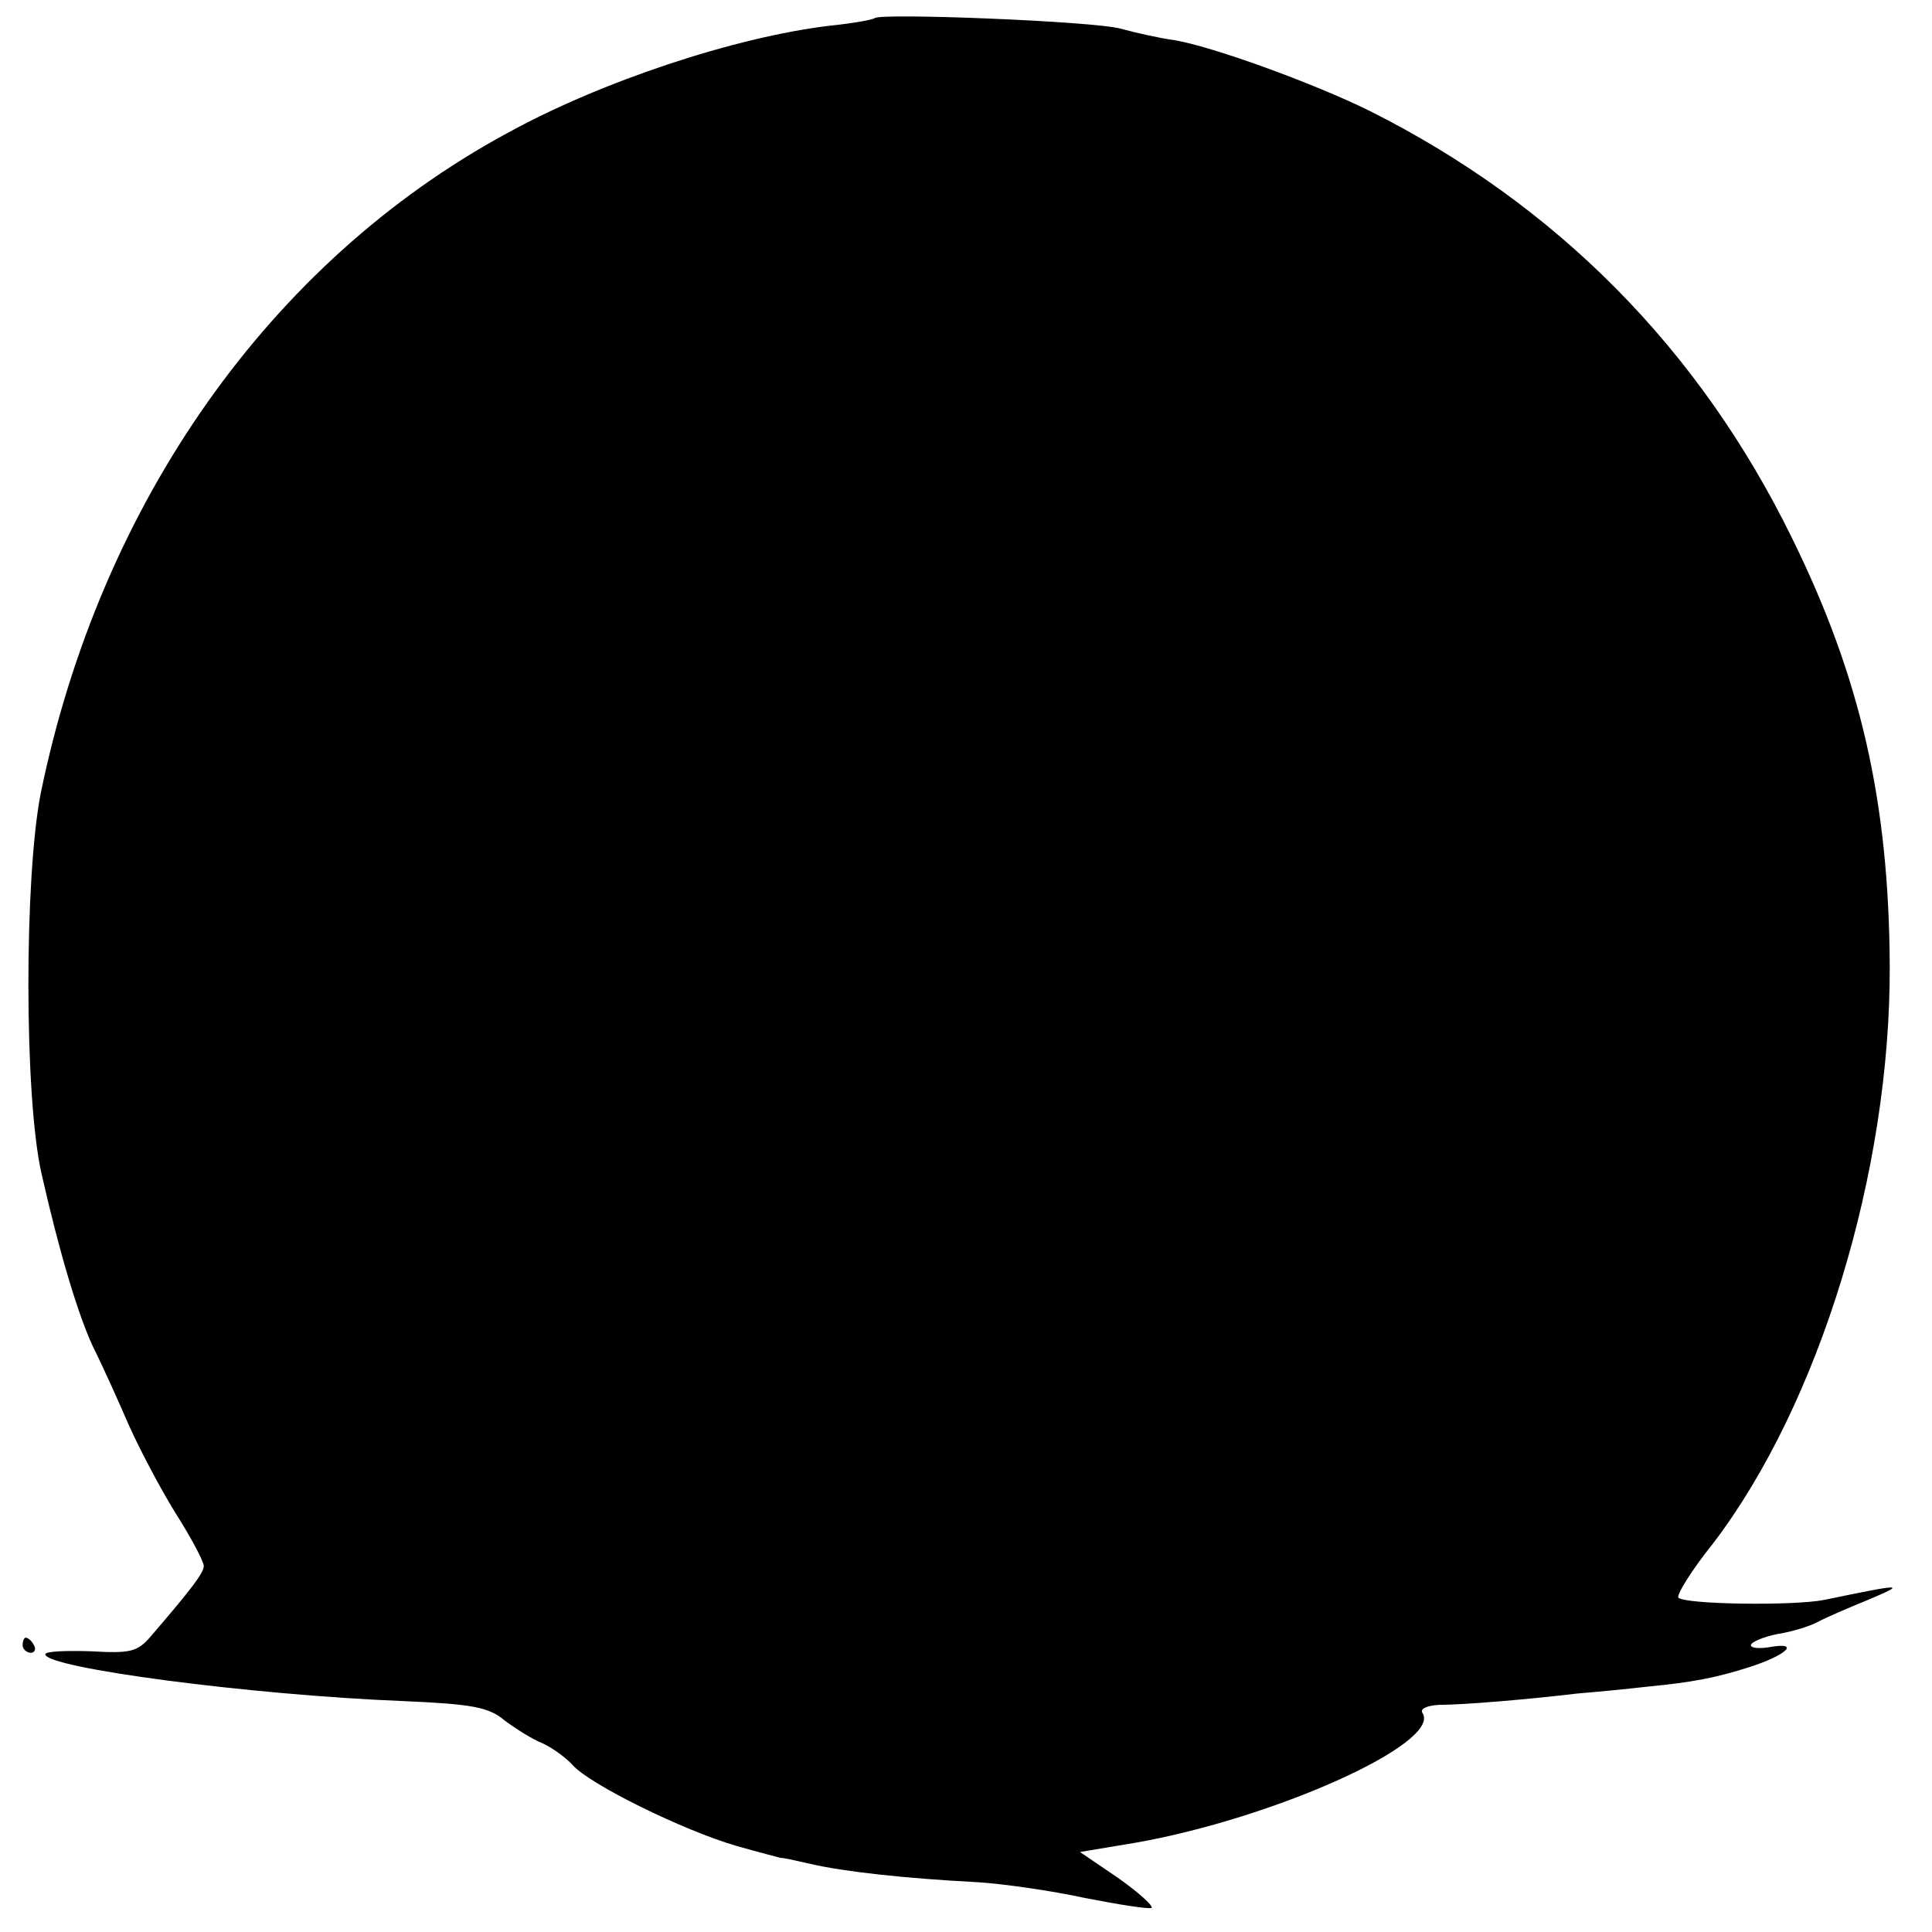 <?xml version="1.0" standalone="no"?>
<!DOCTYPE svg PUBLIC "-//W3C//DTD SVG 20010904//EN"
 "http://www.w3.org/TR/2001/REC-SVG-20010904/DTD/svg10.dtd">
<svg version="1.0" xmlns="http://www.w3.org/2000/svg"
 width="256pt" height="256pt" viewBox="0 0 256 256"
 preserveAspectRatio="xMidYMid meet">
<g transform="translate(0,256) scale(0.1,-0.1)"
fill="#000000" stroke="none">
<path d="M1159 2536 c-2 -2 -29 -7 -59 -10 -126 -15 -304 -74 -429 -143 -313
-170 -538 -489 -617 -874 -22 -112 -22 -403 1 -504 23 -102 48 -186 68 -229
14 -28 35 -75 48 -105 13 -29 40 -81 61 -115 21 -33 38 -65 38 -71 0 -9 -15
-29 -70 -93 -18 -21 -27 -23 -80 -20 -33 1 -60 0 -60 -4 0 -18 272 -54 474
-62 92 -4 114 -8 135 -26 15 -11 37 -25 50 -30 13 -6 31 -19 40 -29 22 -25
145 -86 217 -107 32 -9 59 -16 59 -16 0 1 18 -3 40 -8 43 -10 124 -19 220 -24
33 -2 97 -11 143 -21 46 -9 85 -15 88 -13 2 3 -18 21 -45 40 l-50 34 72 12
c184 32 407 132 382 172 -4 6 6 10 22 11 32 0 116 7 183 15 25 2 66 6 92 9 62
6 92 12 136 26 47 15 68 33 30 27 -16 -3 -28 -2 -28 2 0 4 16 11 36 15 20 3
44 11 53 16 9 5 39 18 66 29 52 22 48 22 -58 0 -41 -8 -184 -6 -193 3 -3 3 17
36 46 72 141 185 235 493 234 765 -1 218 -39 383 -129 566 -123 252 -313 443
-560 567 -75 37 -210 86 -260 94 -16 2 -48 9 -70 15 -36 10 -318 21 -326 14z"/>
<path d="M30 380 c0 -5 5 -10 11 -10 5 0 7 5 4 10 -3 6 -8 10 -11 10 -2 0 -4
-4 -4 -10z"/>
</g>
</svg>
